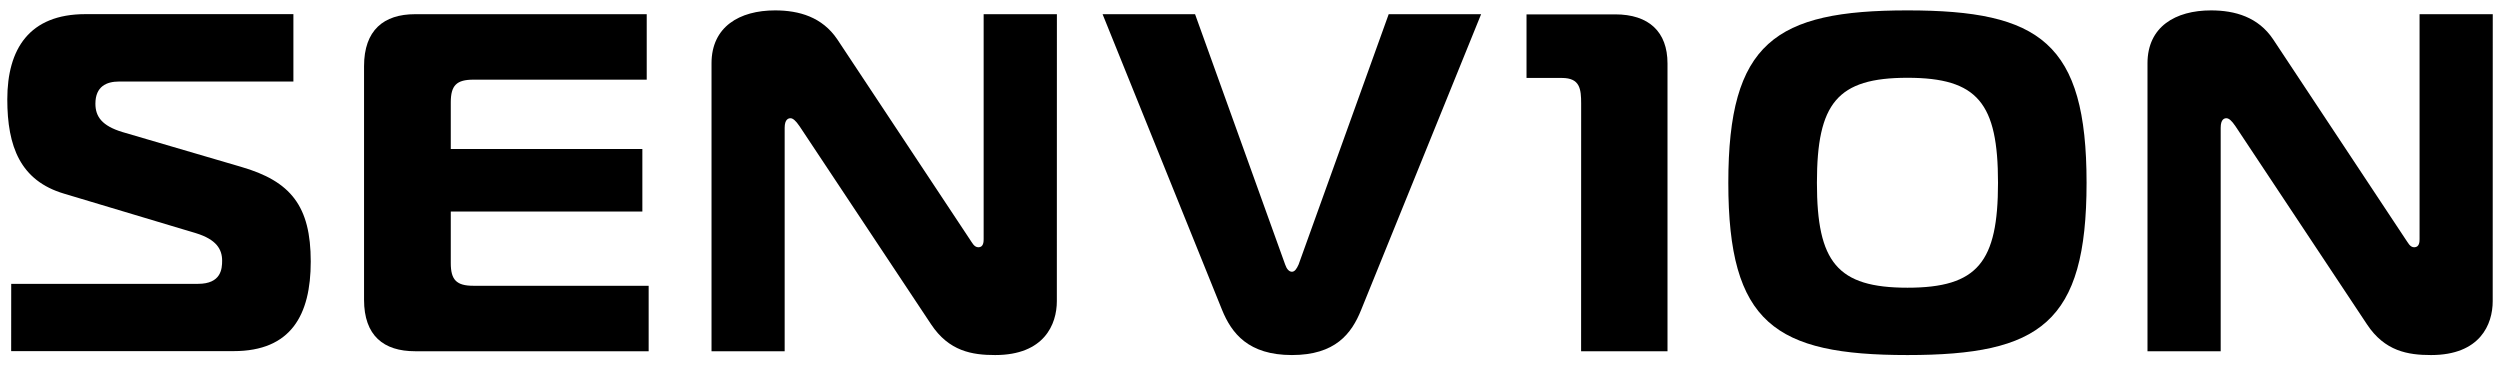 <?xml version="1.0" encoding="UTF-8" standalone="no"?>
<svg
   height="120.913"
   viewBox="0 0 45.255 6.504"
   width="827.043"
   version="1.1"
   id="svg18"
   sodipodi:docname="SV_BW.svg"
   inkscape:version="1.2.2 (732a01da63, 2022-12-09)"
   xmlns:inkscape="http://www.inkscape.org/namespaces/inkscape"
   xmlns:sodipodi="http://sodipodi.sourceforge.net/DTD/sodipodi-0.dtd"
   xmlns="http://www.w3.org/2000/svg"
   xmlns:svg="http://www.w3.org/2000/svg">
  <defs
     id="defs22" />
  <sodipodi:namedview
     id="namedview20"
     pagecolor="#505050"
     bordercolor="#eeeeee"
     borderopacity="1"
     inkscape:showpageshadow="0"
     inkscape:pageopacity="0"
     inkscape:pagecheckerboard="0"
     inkscape:deskcolor="#505050"
     showgrid="false"
     inkscape:zoom="1.264747"
     inkscape:cx="375.96453"
     inkscape:cy="60.091072"
     inkscape:window-width="3480"
     inkscape:window-height="2089"
     inkscape:window-x="-8"
     inkscape:window-y="-8"
     inkscape:window-maximized="1"
     inkscape:current-layer="svg18" />
  <g
     clip-rule="evenodd"
     fill="#009d6d"
     stroke-linejoin="round"
     stroke-miterlimit="1.414"
     stroke-width=".265"
     transform="translate(-144.711 -70.574)"
     id="g16"
     style="fill:#000000">
    <path
       d="m144.914 75.656h3.382c.418 0 .436-.271.436-.419 0-.209-.106-.384-.471-.497l-2.389-.716c-.794-.235-1.029-.854-1.029-1.708 0-.914.4-1.542 1.413-1.542h3.766v1.22h-3.157c-.226 0-.427.089-.427.401 0 .236.121.401.488.513l2.145.629c.907.261 1.265.714 1.265 1.716 0 .968-.358 1.621-1.395 1.621h-4.028z"
       id="path2"
       style="fill:#000000" />
    <path
       d="m156.418 71.96h-3.138c-.306 0-.409.105-.409.411v.844h3.468v1.132h-3.468v.933c0 .304.102.411.409.411h3.173v1.185h-4.229c-.566 0-.923-.279-.923-.932v-4.227c0-.654.357-.942.923-.942h4.194z"
       id="path4"
       style="fill:#000000" />
    <path
       d="m163.842 75.969c0 .42-.228.976-1.117.976-.418 0-.836-.069-1.159-.556l-2.38-3.584c-.07-.104-.123-.147-.165-.147-.035 0-.106.016-.106.173v4.045h-1.324v-5.212c0-.662.506-.958 1.15-.958.437 0 .854.121 1.126.523l2.396 3.616c.044.061.079.149.16.149.094 0 .094-.106.094-.149v-4.07h1.326z"
       id="path6"
       style="fill:#000000" />
    <path
       d="m167.975 75.307c.026.078.07.13.122.13.051 0 .086-.052.121-.13l1.631-4.532h1.673l-2.171 5.351c-.174.435-.471.819-1.254.819-.786 0-1.091-.391-1.265-.819l-2.162-5.351h1.674z"
       id="path8"
       style="fill:#000000" />
    <path
       d="m179.24 75.726c1.272 0 1.639-.463 1.639-1.899 0-1.441-.366-1.901-1.639-1.901-1.272 0-1.639.46-1.639 1.901 0 1.436.366 1.899 1.639 1.899m3.242-1.899c0 2.543-.845 3.118-3.242 3.118-2.397 0-3.243-.575-3.243-3.118 0-2.537.846-3.121 3.243-3.121 2.397 0 3.242.584 3.242 3.121"
       id="path10"
       style="fill:#000000" />
    <path
       d="m189.834 75.969c0 .42-.227.976-1.116.976-.419 0-.838-.069-1.16-.556l-2.379-3.584c-.07-.104-.121-.147-.166-.147-.035 0-.103.016-.103.173v4.045h-1.325v-5.212c0-.662.505-.958 1.15-.958.435 0 .855.121 1.124.523l2.395 3.616c.045.061.08.149.159.149.097 0 .097-.106.097-.149v-4.07h1.325z"
       id="path12"
       style="fill:#000000" />
    <path
       d="m173.333 72.394c0-.262-.019-.465-.348-.465h-.641v-1.151h1.605c.61 0 .947.316.947.888v5.21h-1.564z"
       id="path14"
       style="fill:#000000" />
  </g>
</svg>
